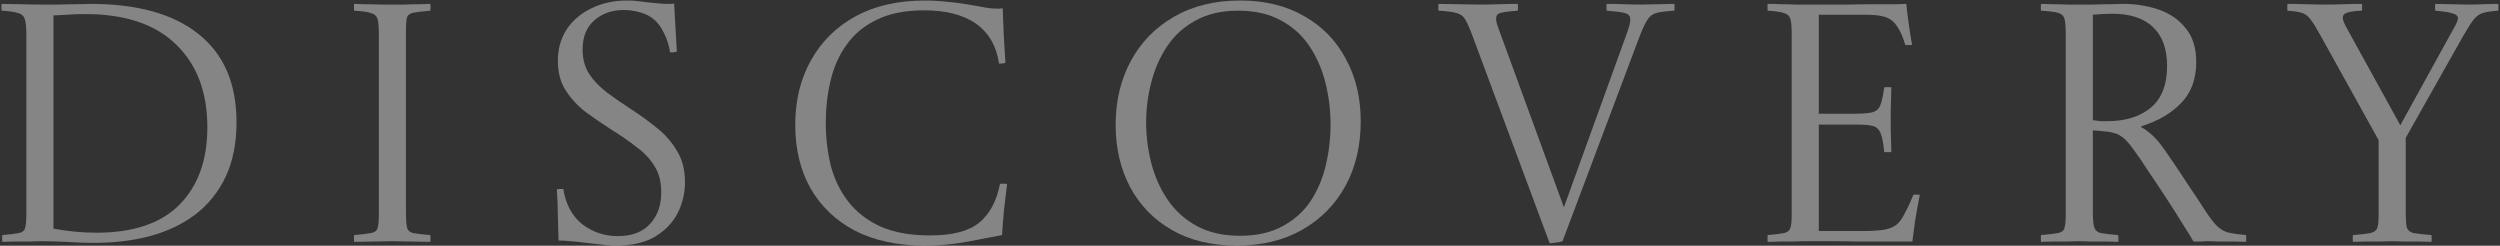 <svg width="1180" height="116" viewBox="0 0 1180 116" fill="none" xmlns="http://www.w3.org/2000/svg">
<rect x="0" y="0" width="1180" height="116" fill="#333333" stroke="none"/>
<path opacity="0.4" d="M1162.23 17.68L1135.51 65.04V100.24C1135.51 103.44 1135.67 105.787 1135.99 107.28C1136.42 108.667 1137.49 109.573 1139.19 110C1140.9 110.32 1143.73 110.64 1147.67 110.96C1147.78 112.027 1147.78 113.093 1147.67 114.16C1146.07 114.16 1144.1 114.107 1141.75 114C1139.41 114 1137.06 114 1134.71 114C1132.47 113.893 1130.61 113.84 1129.11 113.84C1127.62 113.84 1125.7 113.893 1123.35 114C1121.11 114 1118.82 114 1116.47 114C1114.13 114.107 1112.15 114.16 1110.55 114.16C1110.45 113.093 1110.45 112.027 1110.55 110.96C1114.5 110.64 1117.27 110.32 1118.87 110C1120.58 109.573 1121.65 108.773 1122.07 107.6C1122.5 106.427 1122.71 104.453 1122.71 101.68V66.16L1095.35 16.88C1093.43 13.36 1091.89 10.853 1090.71 9.36C1089.65 7.76 1088.31 6.693 1086.71 6.16C1085.22 5.627 1082.87 5.253 1079.67 5.04C1079.57 3.973 1079.57 2.907 1079.67 1.84C1082.45 1.84 1085.43 1.893 1088.63 2C1091.94 2.107 1095.03 2.16 1097.91 2.16C1100.37 2.16 1103.09 2.107 1106.07 2C1109.17 1.893 1112.1 1.84 1114.87 1.84C1114.98 2.907 1114.98 3.973 1114.87 5.04C1111.57 5.147 1109.22 5.467 1107.83 6C1106.45 6.427 1105.75 7.227 1105.75 8.4C1105.75 9.36 1106.5 11.173 1107.99 13.84L1132.95 59.12L1157.91 13.84C1158.66 12.56 1159.19 11.547 1159.51 10.8C1159.94 9.947 1160.15 9.253 1160.15 8.72C1160.15 7.547 1159.3 6.747 1157.59 6.32C1155.99 5.787 1153.27 5.36 1149.43 5.04C1149.33 3.973 1149.33 2.907 1149.43 1.84C1151.35 1.84 1153.91 1.893 1157.11 2C1160.31 2.107 1162.87 2.16 1164.79 2.16C1167.25 2.16 1169.65 2.107 1171.99 2C1174.45 1.893 1176.85 1.84 1179.19 1.84C1179.3 2.907 1179.3 3.973 1179.19 5.04C1175.99 5.253 1173.54 5.627 1171.83 6.16C1170.13 6.693 1168.63 7.813 1167.35 9.52C1166.07 11.227 1164.37 13.947 1162.23 17.68Z" fill="white"/>
<path opacity="0.4" d="M991.825 61.84L987.825 61.52V100.24C987.825 103.44 988.038 105.787 988.465 107.28C988.891 108.667 989.905 109.573 991.505 110C993.211 110.32 995.985 110.64 999.825 110.96C999.931 112.027 999.931 113.093 999.825 114.16C998.331 114.16 996.358 114.107 993.905 114C991.558 114 989.211 114 986.865 114C984.625 113.893 982.758 113.84 981.265 113.84C979.878 113.84 978.011 113.893 975.665 114C973.425 114 971.185 114 968.945 114C966.705 114.107 964.838 114.16 963.345 114.16C963.238 113.093 963.238 112.027 963.345 110.96C967.078 110.64 969.745 110.32 971.345 110C973.051 109.68 974.065 108.933 974.385 107.76C974.811 106.48 975.025 104.453 975.025 101.68V15.6C975.025 12.4 974.811 10.107 974.385 8.72C973.958 7.333 972.891 6.427 971.185 6C969.585 5.573 966.971 5.253 963.345 5.04C963.238 3.973 963.238 2.907 963.345 1.84C964.838 1.84 966.705 1.893 968.945 2C971.291 2 973.585 2.053 975.825 2.16C978.171 2.16 980.038 2.16 981.425 2.16C982.811 2.16 984.891 2.16 987.665 2.16C990.438 2.053 993.211 2 995.985 2C998.758 1.893 1000.78 1.84 1002.06 1.84C1008.14 1.84 1013.8 2.747 1019.02 4.56C1024.25 6.373 1028.46 9.307 1031.66 13.36C1034.97 17.307 1036.62 22.64 1036.62 29.36C1036.62 37.253 1034.28 43.653 1029.58 48.56C1024.89 53.467 1018.6 57.147 1010.7 59.6V60.08C1012.2 60.827 1013.58 61.787 1014.86 62.96C1016.25 64.027 1017.8 65.627 1019.5 67.76C1020.78 69.36 1022.6 71.92 1024.94 75.44C1027.4 78.96 1029.96 82.8 1032.62 86.96C1035.4 91.013 1037.9 94.8 1040.14 98.32C1042.6 102.16 1044.68 104.933 1046.38 106.64C1048.09 108.24 1049.96 109.307 1051.98 109.84C1054.01 110.267 1056.73 110.64 1060.14 110.96C1060.25 112.027 1060.25 113.093 1060.14 114.16C1058.65 114.16 1056.73 114.107 1054.38 114C1052.04 114 1049.74 114 1047.5 114C1045.37 113.893 1043.72 113.84 1042.54 113.84C1041.26 113.84 1040.04 113.893 1038.86 114C1037.69 114 1036.52 114 1035.34 114C1034.17 111.973 1032.46 109.2 1030.22 105.68C1027.98 102.053 1025.48 98.107 1022.7 93.84C1019.93 89.573 1017.16 85.413 1014.38 81.36C1011.72 77.2 1009.32 73.68 1007.18 70.8C1005.37 68.24 1003.77 66.373 1002.38 65.2C1001 64.027 999.505 63.227 997.905 62.8C996.411 62.373 994.385 62.053 991.825 61.84ZM987.825 56.72C989.211 56.933 990.438 57.093 991.505 57.2C992.571 57.2 993.585 57.2 994.545 57.2C1003.08 57.2 1009.9 55.12 1015.02 50.96C1020.25 46.693 1022.86 40.08 1022.86 31.12C1022.86 23.12 1020.68 17.04 1016.3 12.88C1011.93 8.613 1005.48 6.48 996.945 6.48C994.278 6.48 991.238 6.64 987.825 6.96V56.72Z" fill="white"/>
<path opacity="0.4" d="M834.321 114.16C834.215 113.093 834.215 112.027 834.321 110.96C837.948 110.64 840.561 110.32 842.161 110C843.761 109.573 844.721 108.773 845.041 107.6C845.468 106.427 845.681 104.453 845.681 101.68V15.76C845.681 12.56 845.468 10.267 845.041 8.88C844.615 7.493 843.601 6.587 842.001 6.16C840.508 5.627 837.948 5.253 834.321 5.04C834.215 3.973 834.215 2.907 834.321 1.84C836.988 1.84 839.228 1.893 841.041 2C842.961 2 845.148 2.053 847.601 2.16C850.161 2.16 853.628 2.16 858.001 2.16C862.588 2.16 867.228 2.16 871.921 2.16C876.615 2.053 880.988 2 885.041 2C889.095 2 892.455 2 895.121 2C897.788 1.893 899.335 1.84 899.761 1.84C900.401 7.92 901.308 14.373 902.481 21.2C901.308 21.307 900.241 21.307 899.281 21.2C898.428 18.32 897.521 16.027 896.561 14.32C895.601 12.507 894.588 11.12 893.521 10.16C892.135 8.88 890.375 8.027 888.241 7.6C886.215 7.173 883.655 6.96 880.561 6.96H858.481V53.68H875.281C879.015 53.68 881.788 53.467 883.601 53.04C885.415 52.613 886.695 51.547 887.441 49.84C888.188 48.027 888.828 45.147 889.361 41.2C890.535 41.093 891.655 41.093 892.721 41.2C892.721 41.947 892.668 43.813 892.561 46.8C892.455 49.68 892.401 52.933 892.401 56.56C892.401 59.867 892.455 63.013 892.561 66C892.668 68.88 892.721 70.8 892.721 71.76C891.761 71.867 890.641 71.867 889.361 71.76C888.935 67.493 888.348 64.507 887.601 62.8C886.855 60.987 885.628 59.867 883.921 59.44C882.215 59.013 879.655 58.8 876.241 58.8H858.481V109.04H879.761C883.601 109.04 886.855 108.827 889.521 108.4C892.295 107.867 894.428 106.853 895.921 105.36C896.988 104.293 898.108 102.587 899.281 100.24C900.561 97.893 901.841 95.12 903.121 91.92C904.081 91.813 905.095 91.813 906.161 91.92C905.308 96.187 904.561 100.293 903.921 104.24C903.388 108.187 902.961 111.44 902.641 114C899.121 114 895.068 114 890.481 114C885.895 114 881.255 114 876.561 114C871.868 113.893 867.601 113.84 863.761 113.84C859.921 113.84 856.988 113.84 854.961 113.84C851.335 113.84 848.348 113.893 846.001 114C843.761 114 841.788 114 840.081 114C838.375 114.107 836.455 114.16 834.321 114.16Z" fill="white"/>
<path opacity="0.4" d="M790.318 1.84C790.425 2.907 790.425 3.973 790.318 5.04C786.478 5.253 783.598 5.627 781.678 6.16C779.865 6.693 778.425 7.867 777.358 9.68C776.291 11.387 775.011 14.213 773.518 18.16L737.518 113.84C736.771 114.16 735.758 114.373 734.478 114.48C733.305 114.693 732.291 114.8 731.438 114.8L695.118 17.2C693.731 13.467 692.558 10.8 691.598 9.2C690.638 7.6 689.251 6.587 687.438 6.16C685.731 5.627 682.905 5.253 678.958 5.04C678.851 3.973 678.851 2.907 678.958 1.84C681.731 1.84 684.985 1.893 688.718 2C692.451 2.107 695.758 2.16 698.638 2.16C701.625 2.16 704.558 2.107 707.438 2C710.425 1.893 713.411 1.84 716.398 1.84C716.505 2.907 716.505 3.973 716.398 5.04C712.131 5.36 709.358 5.733 708.078 6.16C706.798 6.48 706.158 7.387 706.158 8.88C706.158 9.413 706.265 10.107 706.478 10.96C706.691 11.707 707.011 12.667 707.438 13.84L738.158 97.84L767.918 15.6C768.985 12.72 769.518 10.64 769.518 9.36C769.518 7.653 768.665 6.587 766.958 6.16C765.358 5.733 762.478 5.36 758.318 5.04C758.211 3.973 758.211 2.907 758.318 1.84C760.985 1.84 763.705 1.893 766.478 2C769.358 2.107 772.131 2.16 774.798 2.16C776.931 2.16 779.438 2.107 782.318 2C785.305 1.893 787.971 1.84 790.318 1.84Z" fill="white"/>
<path opacity="0.4" d="M642.261 57.2C642.261 68.72 639.861 78.907 635.061 87.76C630.261 96.507 623.488 103.387 614.741 108.4C605.994 113.413 595.648 115.92 583.701 115.92C571.861 115.92 561.674 113.467 553.141 108.56C544.608 103.653 538.048 96.933 533.461 88.4C528.874 79.76 526.581 69.947 526.581 58.96C526.581 47.653 528.981 37.573 533.781 28.72C538.581 19.867 545.354 12.933 554.101 7.92C562.954 2.8 573.354 0.24 585.301 0.24C597.034 0.24 607.114 2.693 615.541 7.6C624.074 12.4 630.634 19.12 635.221 27.76C639.914 36.293 642.261 46.107 642.261 57.2ZM628.021 58.8C628.021 52.08 627.221 45.52 625.621 39.12C624.021 32.72 621.514 26.96 618.101 21.84C614.688 16.72 610.208 12.667 604.661 9.68C599.114 6.587 592.394 5.04 584.501 5.04C576.608 5.04 569.888 6.587 564.341 9.68C558.794 12.667 554.314 16.72 550.901 21.84C547.488 26.96 544.981 32.667 543.381 38.96C541.781 45.147 540.981 51.44 540.981 57.84C540.981 64.24 541.781 70.587 543.381 76.88C544.981 83.173 547.541 88.933 551.061 94.16C554.581 99.387 559.168 103.547 564.821 106.64C570.474 109.733 577.301 111.28 585.301 111.28C593.194 111.28 599.861 109.787 605.301 106.8C610.848 103.813 615.274 99.867 618.581 94.96C621.888 89.947 624.288 84.293 625.781 78C627.274 71.707 628.021 65.307 628.021 58.8Z" fill="white"/>
<path opacity="0.4" d="M475.362 86.8C474.936 90.213 474.456 94.213 473.922 98.8C473.496 103.28 473.176 107.333 472.962 110.96C468.162 111.92 462.562 112.987 456.162 114.16C449.869 115.333 443.256 115.92 436.322 115.92C423.629 115.92 412.696 113.573 403.522 108.88C394.456 104.08 387.469 97.413 382.562 88.88C377.762 80.347 375.362 70.373 375.362 58.96C375.362 47.44 377.816 37.307 382.722 28.56C387.629 19.707 394.616 12.773 403.682 7.76C412.856 2.747 423.842 0.24 436.642 0.24C440.056 0.24 443.629 0.453 447.362 0.88C451.096 1.2 455.309 1.787 460.002 2.64C461.816 2.96 463.576 3.28 465.282 3.6C466.989 3.92 468.802 4.08 470.722 4.08C471.042 4.08 471.362 4.08 471.682 4.08C472.109 4.08 472.642 4.027 473.282 3.92C473.389 7.333 473.549 11.493 473.762 16.4C474.082 21.307 474.349 25.733 474.562 29.68C473.922 29.787 473.389 29.893 472.962 30C472.536 30 472.056 30 471.522 30C470.349 21.787 466.776 15.547 460.802 11.28C454.829 7.013 446.616 4.88 436.162 4.88C427.202 4.88 419.736 6.373 413.762 9.36C407.789 12.24 403.042 16.187 399.522 21.2C396.002 26.107 393.496 31.76 392.002 38.16C390.509 44.453 389.762 50.96 389.762 57.68C389.762 64.933 390.562 71.813 392.162 78.32C393.869 84.72 396.642 90.373 400.482 95.28C404.322 100.187 409.389 104.08 415.682 106.96C421.976 109.733 429.762 111.12 439.042 111.12C449.602 111.12 457.336 109.093 462.242 105.04C467.149 100.987 470.402 94.907 472.002 86.8C472.216 86.8 472.429 86.8 472.642 86.8C472.962 86.693 473.282 86.64 473.602 86.64C473.816 86.64 474.082 86.693 474.402 86.8C474.722 86.8 475.042 86.8 475.362 86.8Z" fill="white"/>
<path opacity="0.4" d="M263.631 113.52C263.524 110.107 263.418 106.373 263.311 102.32C263.311 98.16 263.151 93.84 262.831 89.36C263.364 89.253 263.844 89.2 264.271 89.2C264.804 89.2 265.338 89.2 265.871 89.2C267.044 96.453 270.031 102 274.831 105.84C279.738 109.573 285.338 111.44 291.631 111.44C298.244 111.44 303.311 109.52 306.831 105.68C310.351 101.84 312.111 96.88 312.111 90.8C312.111 86 311.098 81.947 309.071 78.64C307.044 75.227 304.218 72.187 300.591 69.52C297.071 66.747 293.071 63.973 288.591 61.2C284.431 58.533 280.378 55.76 276.431 52.88C272.591 49.893 269.444 46.48 266.991 42.64C264.538 38.8 263.311 34.16 263.311 28.72C263.311 23.067 264.698 18.107 267.471 13.84C270.351 9.573 274.244 6.267 279.151 3.92C284.164 1.467 289.818 0.24 296.111 0.24C298.031 0.24 299.738 0.347 301.231 0.56C302.831 0.773 304.644 0.987 306.671 1.2C308.698 1.413 310.351 1.573 311.631 1.68C312.911 1.787 314.084 1.84 315.151 1.84C315.364 1.84 315.738 1.84 316.271 1.84C316.804 1.84 317.444 1.787 318.191 1.68L319.471 24.4C318.831 24.507 318.244 24.613 317.711 24.72C317.284 24.72 316.804 24.72 316.271 24.72C315.738 21.307 314.778 18.267 313.391 15.6C312.111 12.933 310.618 10.853 308.911 9.36C307.098 7.76 304.858 6.587 302.191 5.84C299.524 5.093 296.911 4.72 294.351 4.72C288.804 4.72 284.164 6.373 280.431 9.68C276.804 12.88 274.991 17.467 274.991 23.44C274.991 27.813 276.004 31.6 278.031 34.8C280.058 37.893 282.778 40.773 286.191 43.44C289.604 46 293.444 48.667 297.711 51.44C301.871 54.107 305.924 57.04 309.871 60.24C313.818 63.333 317.018 66.96 319.471 71.12C322.031 75.173 323.311 80.133 323.311 86C323.311 91.227 322.138 96.133 319.791 100.72C317.444 105.2 313.871 108.88 309.071 111.76C304.271 114.533 298.191 115.92 290.831 115.92C289.231 115.92 287.418 115.813 285.391 115.6C283.471 115.387 280.591 115.067 276.751 114.64C273.551 114.213 270.991 113.947 269.071 113.84C267.258 113.627 265.444 113.52 263.631 113.52Z" fill="white"/>
<path opacity="0.4" d="M191.606 14.32V100.24C191.606 103.44 191.766 105.787 192.086 107.28C192.406 108.667 193.366 109.573 194.966 110C196.566 110.32 199.286 110.64 203.126 110.96C203.233 112.027 203.233 113.093 203.126 114.16C200.779 114.16 197.739 114.107 194.006 114C190.273 113.893 187.339 113.84 185.206 113.84C182.859 113.84 179.873 113.893 176.246 114C172.619 114.107 169.579 114.16 167.126 114.16C167.019 113.093 167.019 112.027 167.126 110.96C170.859 110.64 173.526 110.32 175.126 110C176.833 109.68 177.846 108.933 178.166 107.76C178.593 106.48 178.806 104.453 178.806 101.68V15.76C178.806 12.56 178.593 10.267 178.166 8.88C177.739 7.493 176.726 6.587 175.126 6.16C173.526 5.627 170.859 5.253 167.126 5.04C167.019 3.973 167.019 2.907 167.126 1.84C168.726 1.84 170.646 1.893 172.886 2C175.233 2 177.526 2.053 179.766 2.16C182.006 2.16 183.873 2.16 185.366 2.16C186.859 2.16 188.673 2.16 190.806 2.16C193.046 2.053 195.286 2 197.526 2C199.766 1.893 201.633 1.84 203.126 1.84C203.233 2.907 203.233 3.973 203.126 5.04C199.393 5.36 196.726 5.68 195.126 6C193.526 6.32 192.513 7.067 192.086 8.24C191.766 9.413 191.606 11.44 191.606 14.32Z" fill="white"/>
<path opacity="0.4" d="M19.791 2.16C21.818 2.16 24.218 2.16 26.991 2.16C29.871 2.053 32.751 2 35.631 2C38.511 1.893 40.911 1.84 42.831 1.84C64.911 1.84 81.871 6.587 93.711 16.08C105.658 25.573 111.631 39.44 111.631 57.68C111.631 67.6 109.924 76.187 106.511 83.44C103.098 90.587 98.351 96.507 92.271 101.2C86.191 105.787 79.044 109.2 70.831 111.44C62.724 113.573 53.924 114.64 44.431 114.64C40.378 114.64 35.951 114.48 31.151 114.16C26.458 113.947 22.511 113.84 19.311 113.84C17.924 113.84 16.058 113.893 13.711 114C11.471 114 9.178 114 6.831 114C4.591 114.107 2.671 114.16 1.071 114.16C0.964 113.093 0.964 112.027 1.071 110.96C4.698 110.64 7.311 110.32 8.911 110C10.511 109.68 11.471 108.933 11.791 107.76C12.218 106.48 12.431 104.453 12.431 101.68V15.76C12.431 12.56 12.164 10.267 11.631 8.88C11.204 7.493 10.191 6.587 8.591 6.16C6.991 5.627 4.378 5.253 0.751 5.04C0.644 3.973 0.644 2.907 0.751 1.84C3.418 1.84 6.511 1.893 10.031 2C13.551 2.107 16.804 2.16 19.791 2.16ZM25.231 7.28V107.92C28.644 108.56 32.058 109.04 35.471 109.36C38.991 109.68 42.351 109.84 45.551 109.84C62.938 109.84 76.004 105.413 84.751 96.56C93.498 87.707 97.871 75.547 97.871 60.08C97.871 43.547 92.964 30.533 83.151 21.04C73.338 11.44 59.044 6.64 40.271 6.64C37.391 6.64 34.458 6.747 31.471 6.96C28.591 7.067 26.511 7.173 25.231 7.28Z" fill="white"/>
</svg>
